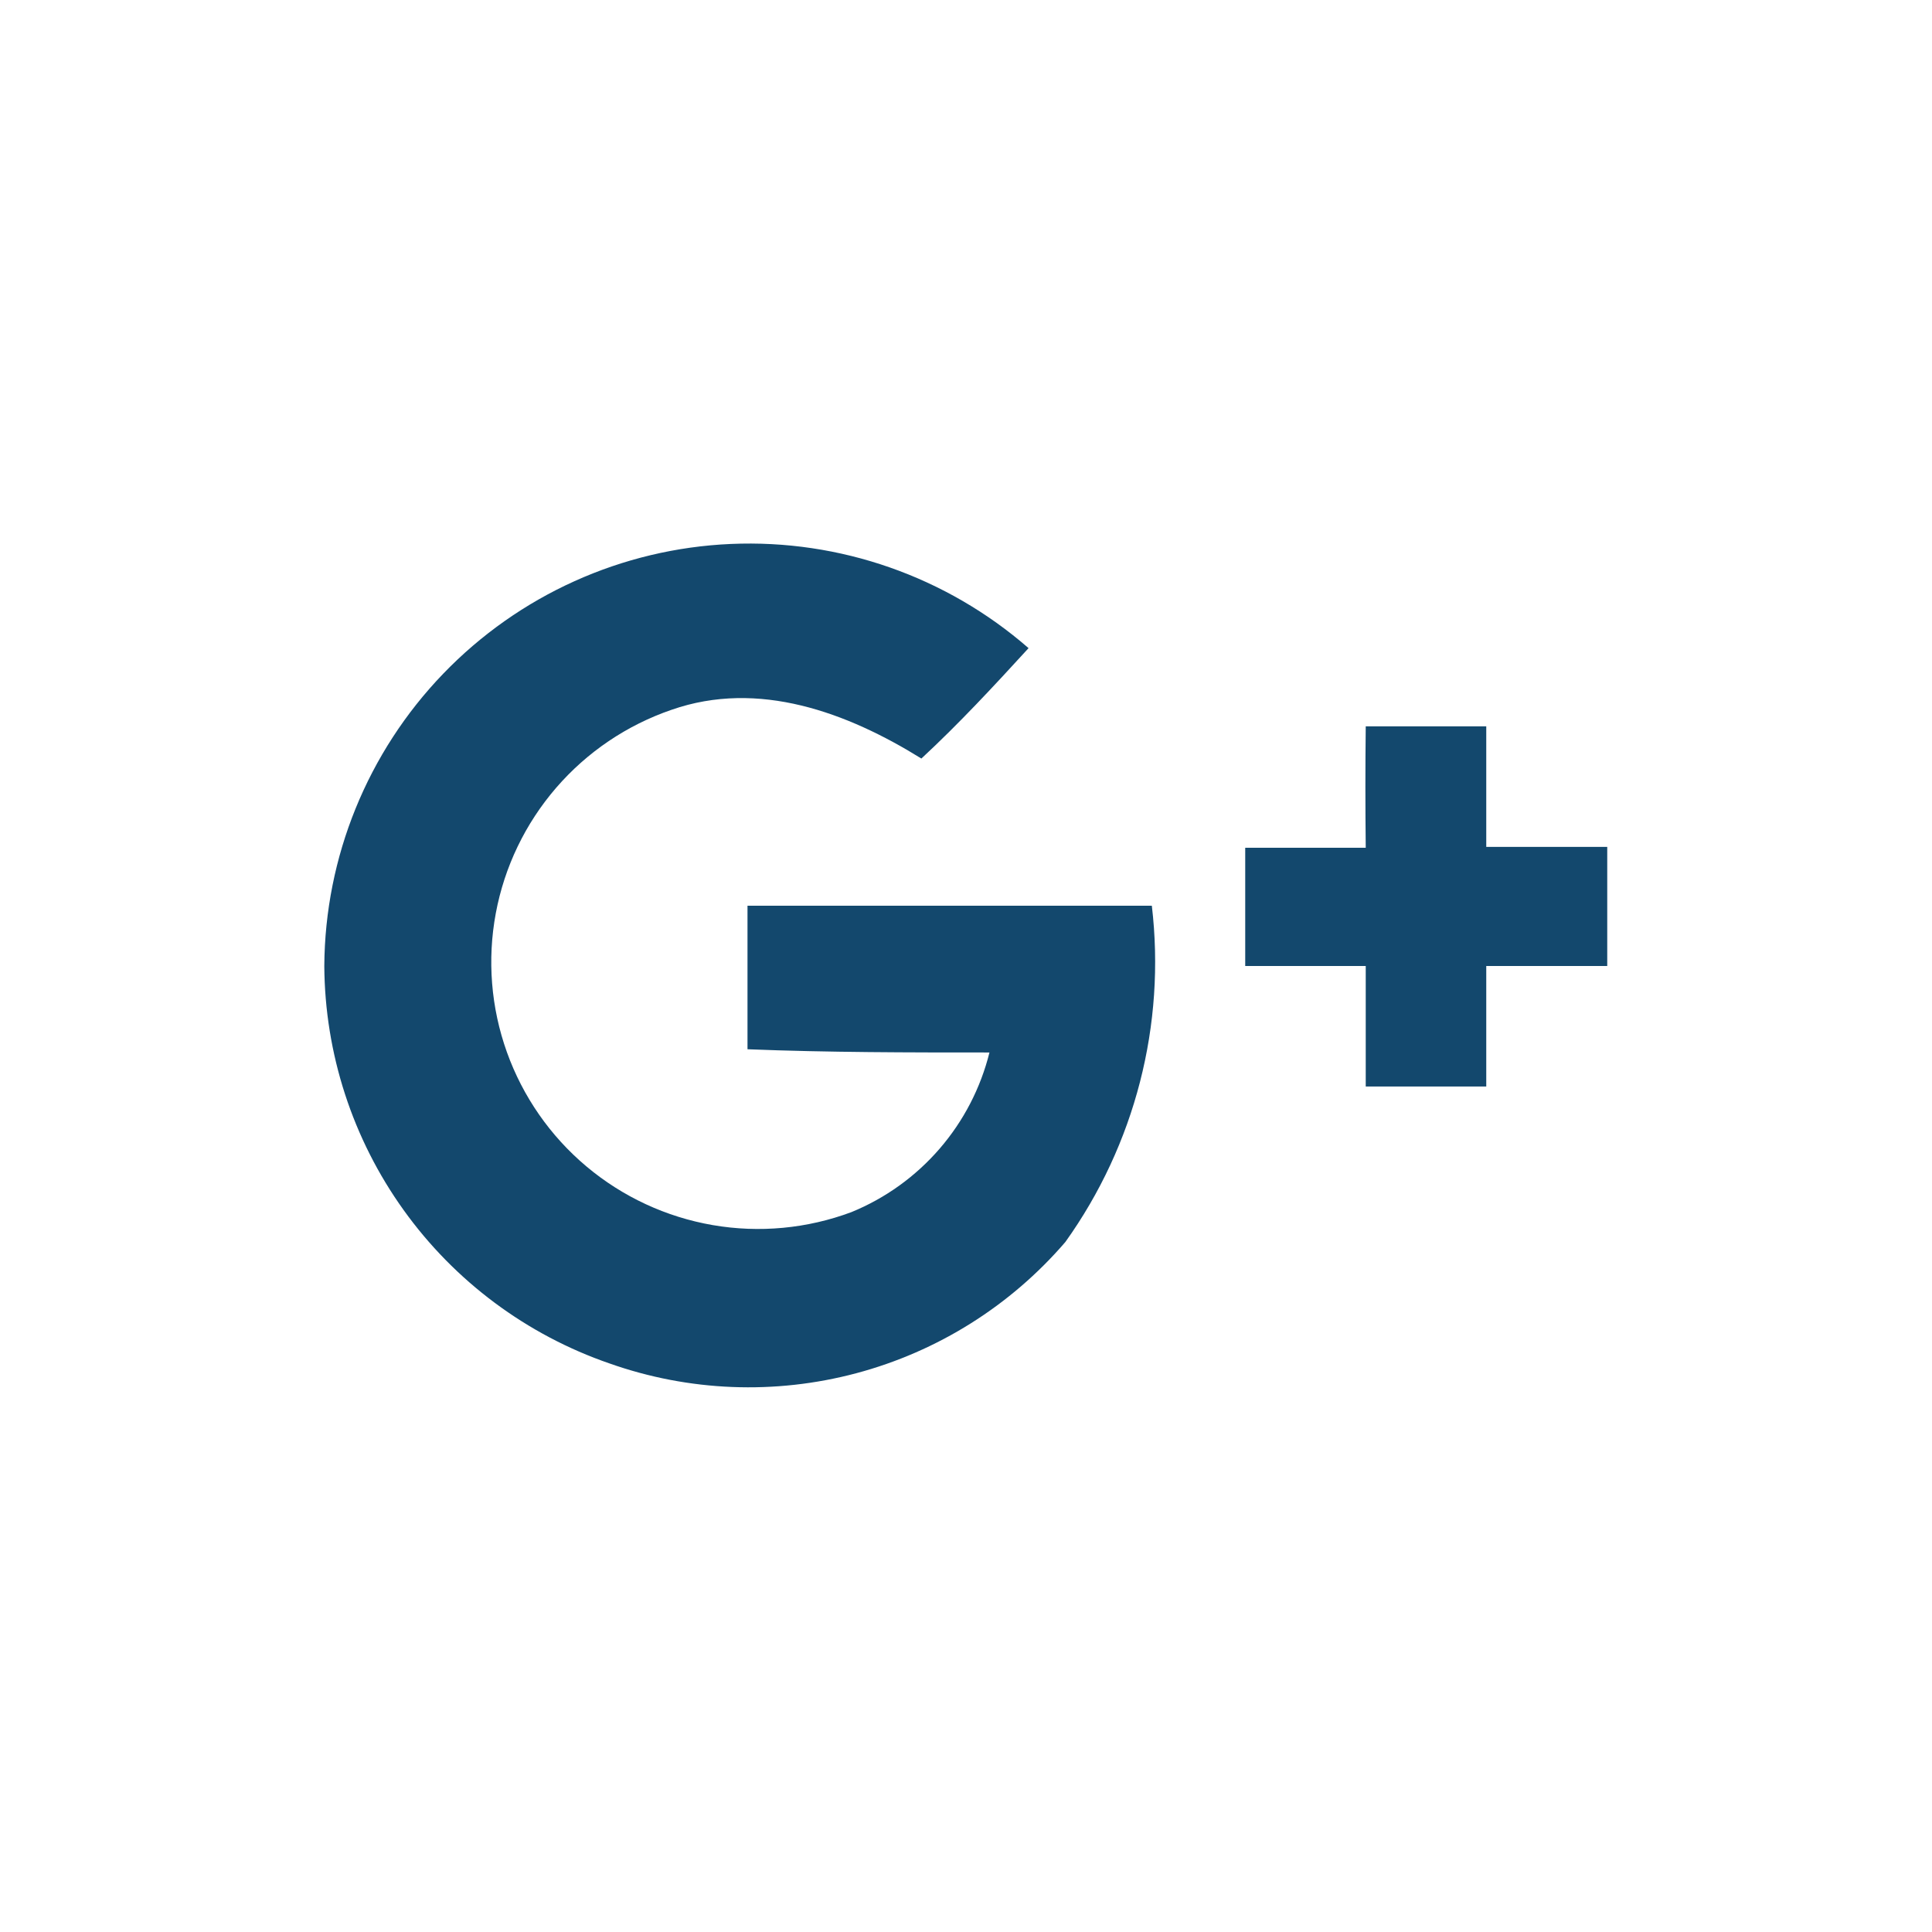 <svg id="link" xmlns="http://www.w3.org/2000/svg" xmlns:xlink="http://www.w3.org/1999/xlink" viewBox="0 0 42 42"><defs><style>.cls-1,.cls-2{fill:none;}.cls-2{clip-rule:evenodd;}.cls-3{clip-path:url(#clip-path);}.cls-4{clip-path:url(#clip-path-2);}.cls-5{clip-path:url(#clip-path-3);}.cls-6{clip-path:url(#clip-path-4);}.cls-7{clip-path:url(#clip-path-5);}.cls-8{clip-path:url(#clip-path-6);}.cls-9{clip-path:url(#clip-path-7);}.cls-10{clip-path:url(#clip-path-8);}.cls-11{clip-path:url(#clip-path-9);}.cls-12{clip-path:url(#clip-path-10);}.cls-13{clip-path:url(#clip-path-11);}.cls-14{clip-path:url(#clip-path-12);}.cls-15{fill:#13486d;}.cls-16{clip-path:url(#clip-path-13);}.cls-17{clip-path:url(#clip-path-14);}</style><clipPath id="clip-path"><path class="cls-1" d="M198.83,27.44c-.52,0-.43-.2-.61-.69l-1.53-5,11.79-7"/></clipPath><clipPath id="clip-path-2"><path class="cls-1" d="M198.83,27.44a1.32,1.32,0,0,0,1-.4L202.33,25l-3.17-1.62"/></clipPath><clipPath id="clip-path-3"><path class="cls-1" d="M199.11,23.34l6.47,4.79c.74.41,1.28.2,1.46-.69L209.68,15c.27-1.08-.41-1.57-1.12-1.25l-15.48,6c-1.06.42-1.05,1-.2,1.28l4,1.23,9.2-5.8c.43-.26.83-.12.5.17"/></clipPath><clipPath id="clip-path-4"><path class="cls-1" d="M250.33,16.89a.68.68,0,0,0-.22-.57l-1.63-2v-.29h5.07l3.91,8.59,3.45-8.59h4.83v.29l-1.39,1.34a.42.42,0,0,0-.16.39v9.84a.42.42,0,0,0,.16.39l1.36,1.34v.29h-6.86v-.29l1.41-1.37c.14-.14.14-.18.14-.4V17.94l-3.92,10H256l-4.58-10v6.68a1,1,0,0,0,.26.77l1.83,2.23v.29h-5.2v-.29l1.83-2.23a.88.88,0,0,0,.24-.77Z"/></clipPath><clipPath id="clip-path-5"><path class="cls-1" d="M310.62,29.78c0-.45,0-1,0-1.68-3.36.73-4.06-1.61-4.06-1.61a3.19,3.19,0,0,0-1.34-1.76c-1.09-.75.08-.74.08-.74a2.56,2.56,0,0,1,1.85,1.24,2.56,2.56,0,0,0,3.51,1,2.49,2.49,0,0,1,.76-1.61c-2.68-.31-5.49-1.34-5.49-6a4.66,4.66,0,0,1,1.24-3.23,4.32,4.32,0,0,1,.11-3.19s1-.32,3.31,1.24a11.25,11.25,0,0,1,6,0c2.29-1.56,3.3-1.24,3.3-1.24a4.4,4.4,0,0,1,.12,3.19,4.66,4.66,0,0,1,1.24,3.23c0,4.63-2.82,5.65-5.5,5.95a2.88,2.88,0,0,1,.81,2.22c0,1.08,0,2.05,0,2.93Z"/></clipPath><clipPath id="clip-path-6"><rect class="cls-1" x="358.74" y="12.42" width="20.52" height="17.17"/></clipPath><clipPath id="clip-path-7"><path class="cls-1" d="M434.29,15.23a8,8,0,0,1-2.2.6,3.91,3.91,0,0,0,1.69-2.12,7.8,7.8,0,0,1-2.44.92,3.82,3.82,0,0,0-6.61,2.61,4.07,4.07,0,0,0,.1.87,10.8,10.8,0,0,1-7.88-4,3.75,3.75,0,0,0-.52,1.92,3.85,3.85,0,0,0,1.7,3.19,3.73,3.73,0,0,1-1.73-.48v0a3.83,3.83,0,0,0,3.07,3.75,4.17,4.17,0,0,1-1,.13,3.35,3.35,0,0,1-.71-.07,3.84,3.84,0,0,0,3.58,2.66,7.72,7.72,0,0,1-4.75,1.64,7.07,7.07,0,0,1-.91-.06,10.89,10.89,0,0,0,16.76-9.15,4,4,0,0,0,0-.49,7.7,7.7,0,0,0,1.92-2Z"/></clipPath><clipPath id="clip-path-8"><path class="cls-1" d="M479,30.35V21.82h-2.87V18.5H479V16a4,4,0,0,1,4.28-4.39,23.91,23.91,0,0,1,2.57.13v3h-1.77c-1.37,0-1.64.66-1.64,1.63V18.5h3.29l-.43,3.33h-2.86v8.52Z"/></clipPath><clipPath id="clip-path-9"><path class="cls-1" d="M542.72,16.33a1.05,1.05,0,1,1-1.05-1A1,1,0,0,1,542.72,16.33ZM537,23.91A2.91,2.91,0,1,1,539.91,21,2.91,2.91,0,0,1,537,23.91Zm0-7.4A4.49,4.49,0,1,0,541.49,21,4.49,4.49,0,0,0,537,16.51Zm0-2.68c2.33,0,2.61,0,3.53.05a4.88,4.88,0,0,1,1.63.3,3,3,0,0,1,1.66,1.66,4.88,4.88,0,0,1,.3,1.63c0,.92,0,1.2,0,3.53s0,2.61-.06,3.53a4.88,4.88,0,0,1-.3,1.63,2.73,2.73,0,0,1-.66,1,2.69,2.69,0,0,1-1,.66,4.94,4.94,0,0,1-1.63.3c-.93,0-1.2.05-3.54.05s-2.61,0-3.54-.06a4.82,4.82,0,0,1-1.63-.3,2.77,2.77,0,0,1-1-.66,2.66,2.66,0,0,1-.65-1,5.15,5.15,0,0,1-.31-1.63c0-.92,0-1.2,0-3.53s0-2.61,0-3.54a5.15,5.15,0,0,1,.31-1.63,2.83,2.83,0,0,1,1.66-1.66,4.94,4.94,0,0,1,1.62-.31c.93,0,1.2,0,3.54,0Zm0-1.57c-2.38,0-2.67,0-3.6.05a6.27,6.27,0,0,0-2.13.41,4.37,4.37,0,0,0-2.55,2.55,6.27,6.27,0,0,0-.41,2.13c0,.93,0,1.22,0,3.6s0,2.67,0,3.6a6.32,6.32,0,0,0,.41,2.13,4.37,4.37,0,0,0,2.55,2.55,6.32,6.32,0,0,0,2.13.41c.93,0,1.22,0,3.6,0s2.67,0,3.6,0a6.32,6.32,0,0,0,2.13-.41,4.37,4.37,0,0,0,2.55-2.55,6.32,6.32,0,0,0,.41-2.13c0-.93,0-1.22,0-3.6s0-2.67,0-3.6a6.32,6.32,0,0,0-.41-2.13,4.37,4.37,0,0,0-2.55-2.55,6.32,6.32,0,0,0-2.13-.41C539.67,12.27,539.38,12.26,537,12.26Z"/></clipPath><clipPath id="clip-path-10"><path class="cls-2" d="M-38.45,12.87a4.21,4.21,0,0,0-2.84,4.23l0,.72-.72-.09a11.81,11.81,0,0,1-6.93-3.41l-1-1-.24.7a4.24,4.24,0,0,0,.9,4.36c.58.61.45.7-.56.33a1.74,1.74,0,0,0-.68-.16,5.38,5.38,0,0,0,.52,2,4.71,4.71,0,0,0,2,1.88l.71.34-.84,0c-.82,0-.85,0-.76.32a4.39,4.39,0,0,0,2.72,2.41l.9.31-.79.47a8.06,8.06,0,0,1-3.9,1.09,4,4,0,0,0-1.19.12,11.18,11.18,0,0,0,2.81,1.29,12.24,12.24,0,0,0,9.54-1.09A12.75,12.75,0,0,0-33.87,22a15.25,15.25,0,0,0,1-4.41c0-.68,0-.77.86-1.58a9.13,9.13,0,0,0,1-1.13c.14-.28.13-.28-.61,0-1.24.44-1.42.38-.8-.28a4.21,4.21,0,0,0,1-1.57s-.21,0-.46.16a7.38,7.38,0,0,1-1.28.5l-.79.25-.71-.48a5.63,5.63,0,0,0-1.24-.65A5,5,0,0,0-38.45,12.87Z"/></clipPath><clipPath id="clip-path-11"><path class="cls-1" d="M29.69,15.79h2.62c0,.87,0,1.75,0,2.62l2.63,0V21l-2.63,0c0,.87,0,1.75,0,2.62H29.69c0-.87,0-1.75,0-2.62l-2.62,0V18.43l2.62,0C29.68,17.54,29.68,16.66,29.69,15.79Z"/></clipPath><clipPath id="clip-path-12"><rect class="cls-1" x="-972.95" y="-1142.21" width="1920" height="3410"/></clipPath><clipPath id="clip-path-13"><path class="cls-1" d="M7.05,21a9.24,9.24,0,0,1,15.31-6.91c-.75.82-1.51,1.64-2.33,2.4-1.61-1-3.54-1.72-5.43-1.06a5.8,5.8,0,1,0,3.91,10.92,5.07,5.07,0,0,0,3-3.47c-1.75,0-3.5,0-5.26-.07,0-1,0-2.08,0-3.12,2.93,0,5.86,0,8.79,0A10.46,10.46,0,0,1,23.16,27a9.08,9.08,0,0,1-9.91,2.64A9.2,9.2,0,0,1,7.05,21Z"/></clipPath><clipPath id="clip-path-14"><path class="cls-2" d="M80.06,32.32h4.68V21h3.12l.42-3.91H84.74V15.14c0-1,.1-1.56,1.56-1.56h2V9.68H85.13c-3.75,0-5.07,1.89-5.07,5.07V17.1H77.72V21h2.34Z"/></clipPath></defs><title>google plus</title><g id="google_plus" data-name="google plus"><g class="cls-13"><g class="cls-14"><rect class="cls-15" x="22.05" y="10.79" width="17.9" height="17.9"/></g></g><g class="cls-16"><rect class="cls-15" x="2.05" y="6.8" width="28.04" height="28.4"/></g></g><rect class="cls-1" width="42" height="42"/></svg>